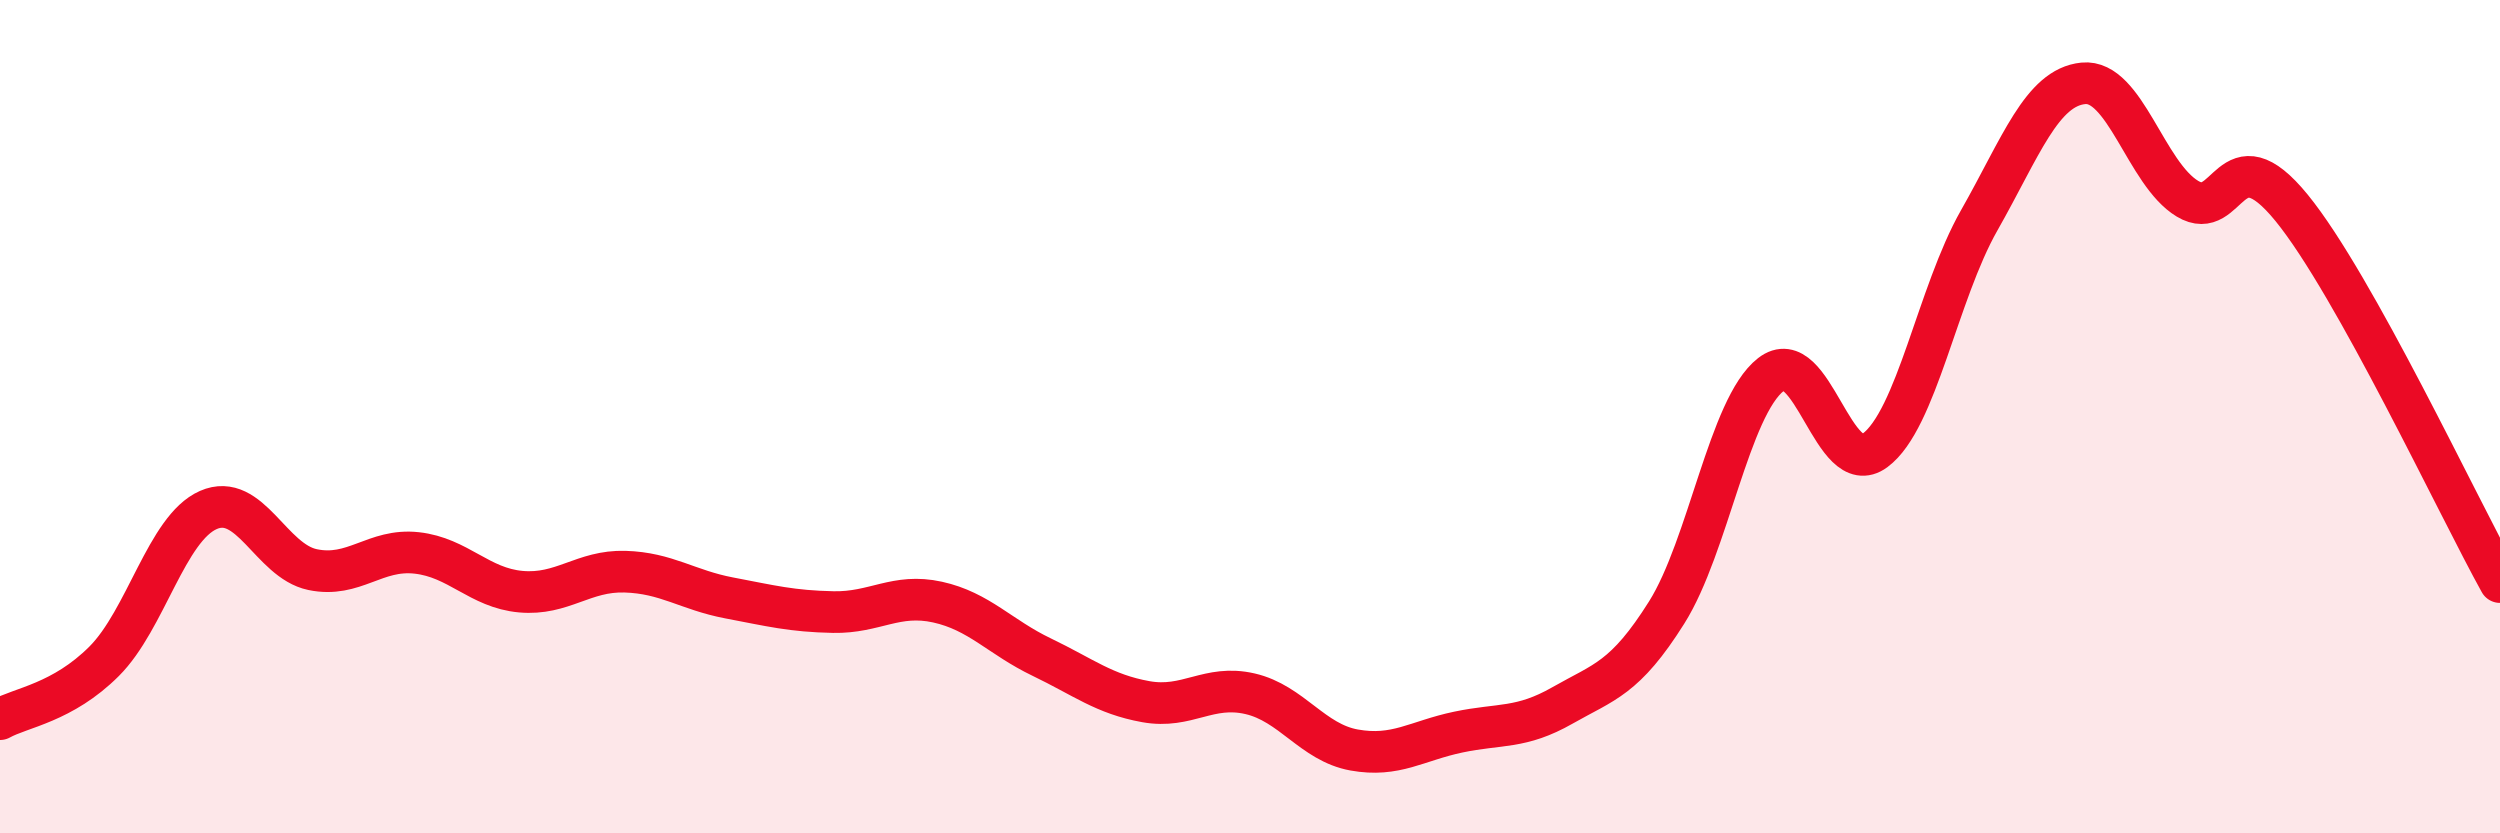 
    <svg width="60" height="20" viewBox="0 0 60 20" xmlns="http://www.w3.org/2000/svg">
      <path
        d="M 0,17.26 C 0.5,16.98 1.5,16.87 2.5,15.87 C 3.5,14.87 4,12.68 5,12.24 C 6,11.8 6.5,13.46 7.5,13.67 C 8.5,13.88 9,13.16 10,13.27 C 11,13.38 11.5,14.11 12.5,14.2 C 13.5,14.29 14,13.69 15,13.72 C 16,13.75 16.5,14.16 17.5,14.35 C 18.5,14.54 19,14.67 20,14.69 C 21,14.71 21.5,14.23 22.5,14.45 C 23.5,14.67 24,15.29 25,15.77 C 26,16.25 26.5,16.66 27.5,16.84 C 28.5,17.02 29,16.42 30,16.65 C 31,16.88 31.5,17.82 32.5,18 C 33.5,18.18 34,17.78 35,17.57 C 36,17.36 36.5,17.5 37.5,16.93 C 38.5,16.36 39,16.29 40,14.7 C 41,13.11 41.5,9.77 42.5,8.99 C 43.5,8.21 44,11.55 45,10.81 C 46,10.07 46.5,7.05 47.5,5.29 C 48.5,3.53 49,2.1 50,2 C 51,1.9 51.5,4.17 52.5,4.77 C 53.5,5.37 53.5,3.15 55,4.99 C 56.5,6.83 59,12.17 60,13.97L60 20L0 20Z"
        fill="#EB0A25"
        opacity="0.1"
        stroke-linecap="round"
        stroke-linejoin="round"
      />
      <path
        d="M 0,17.26 C 0.5,16.98 1.5,16.87 2.5,15.87 C 3.5,14.87 4,12.68 5,12.24 C 6,11.8 6.5,13.46 7.5,13.67 C 8.5,13.88 9,13.16 10,13.27 C 11,13.38 11.5,14.11 12.5,14.2 C 13.5,14.29 14,13.69 15,13.72 C 16,13.75 16.5,14.16 17.5,14.35 C 18.5,14.54 19,14.67 20,14.69 C 21,14.71 21.5,14.23 22.5,14.45 C 23.5,14.67 24,15.29 25,15.77 C 26,16.25 26.5,16.66 27.5,16.84 C 28.5,17.02 29,16.42 30,16.65 C 31,16.88 31.5,17.82 32.5,18 C 33.5,18.18 34,17.78 35,17.57 C 36,17.36 36.5,17.5 37.5,16.93 C 38.5,16.36 39,16.29 40,14.7 C 41,13.11 41.5,9.77 42.5,8.99 C 43.5,8.21 44,11.55 45,10.81 C 46,10.07 46.5,7.05 47.5,5.29 C 48.5,3.53 49,2.1 50,2 C 51,1.9 51.5,4.17 52.5,4.77 C 53.5,5.37 53.5,3.15 55,4.99 C 56.5,6.83 59,12.17 60,13.97"
        stroke="#EB0A25"
        stroke-width="1"
        fill="none"
        stroke-linecap="round"
        stroke-linejoin="round"
      />
    </svg>
  
